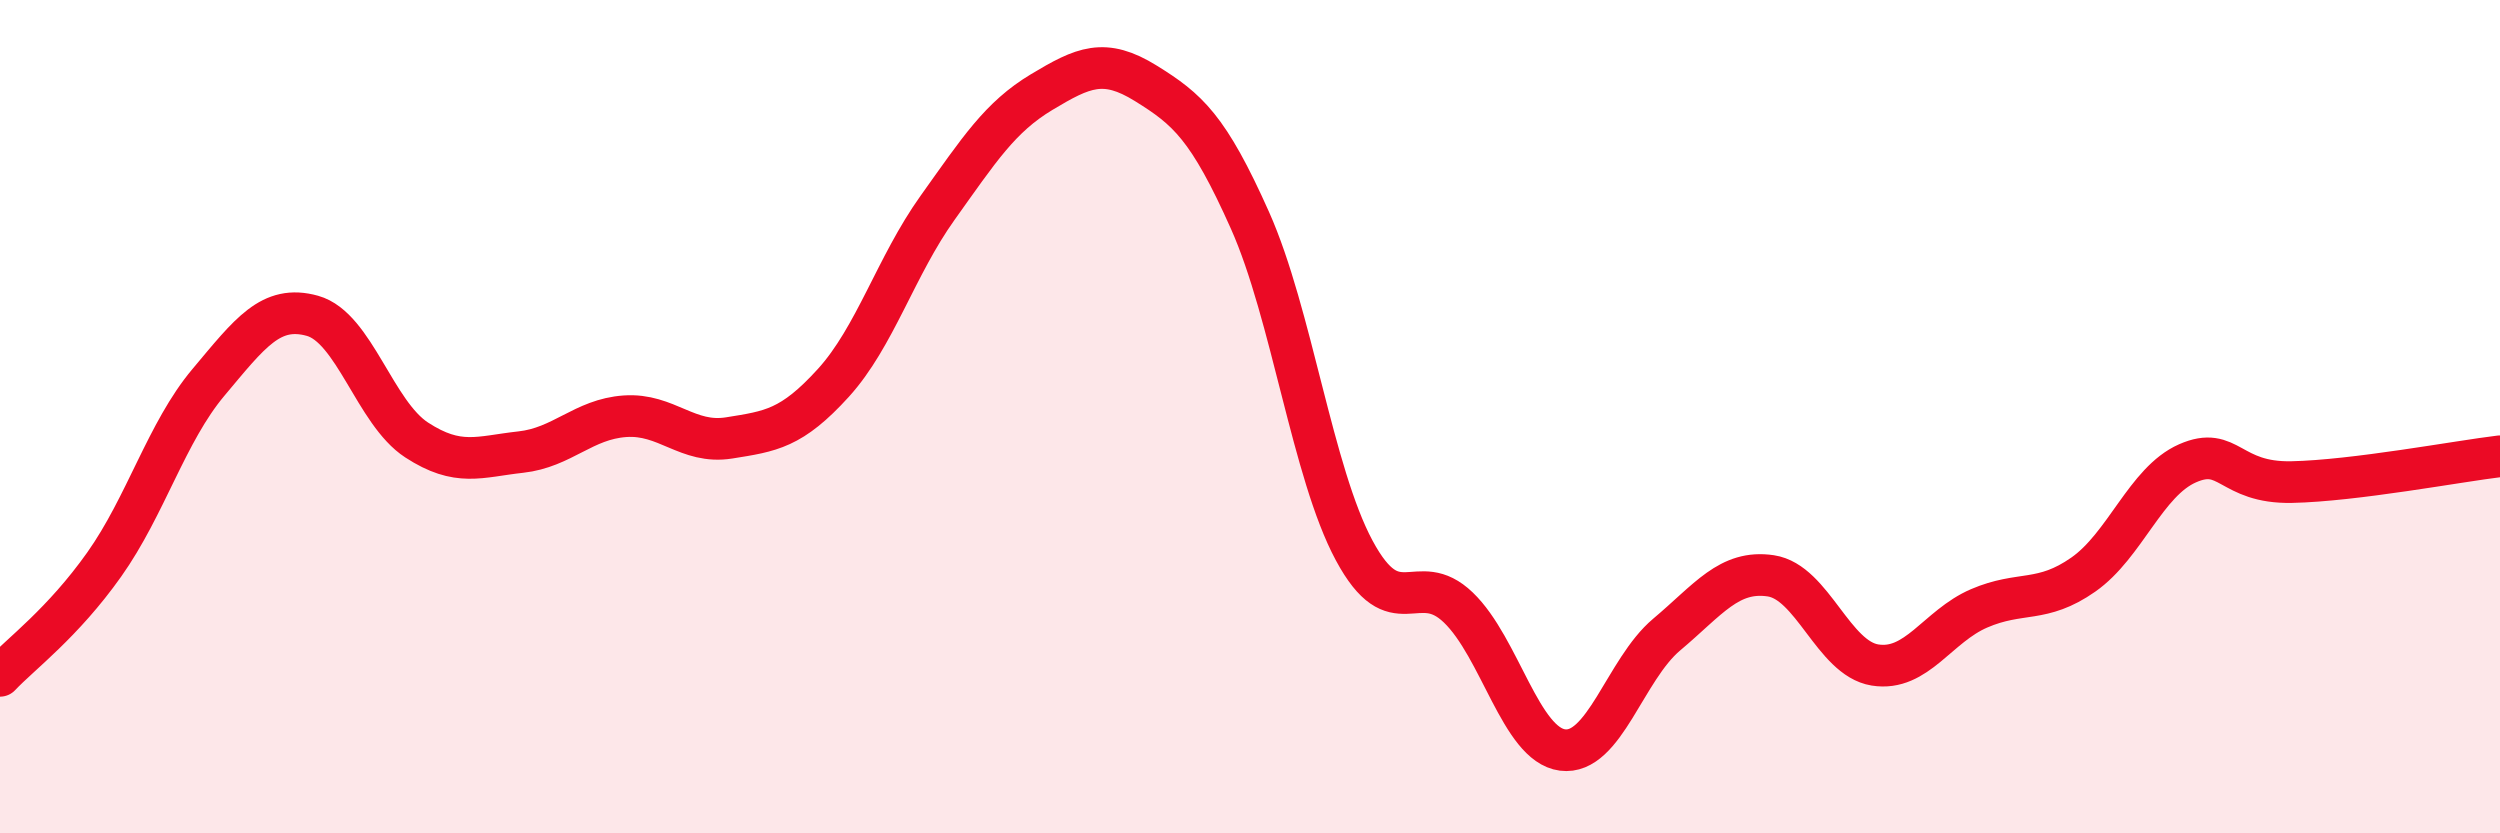 
    <svg width="60" height="20" viewBox="0 0 60 20" xmlns="http://www.w3.org/2000/svg">
      <path
        d="M 0,16.22 C 0.5,15.69 1.5,14.96 2.5,13.55 C 3.5,12.14 4,10.37 5,9.18 C 6,7.99 6.5,7.3 7.5,7.58 C 8.5,7.86 9,9.91 10,10.56 C 11,11.21 11.5,10.96 12.5,10.85 C 13.5,10.74 14,10.06 15,9.99 C 16,9.92 16.5,10.67 17.5,10.51 C 18.5,10.35 19,10.29 20,9.19 C 21,8.09 21.5,6.39 22.5,4.99 C 23.5,3.59 24,2.81 25,2.21 C 26,1.61 26.5,1.38 27.5,2 C 28.5,2.62 29,3.05 30,5.29 C 31,7.53 31.5,11.35 32.5,13.21 C 33.5,15.07 34,13.62 35,14.58 C 36,15.54 36.5,17.87 37.5,18 C 38.5,18.13 39,16.07 40,15.23 C 41,14.39 41.5,13.67 42.5,13.82 C 43.5,13.97 44,15.8 45,15.96 C 46,16.12 46.5,15.03 47.5,14.6 C 48.5,14.17 49,14.49 50,13.79 C 51,13.09 51.5,11.56 52.5,11.12 C 53.5,10.68 53.5,11.6 55,11.57 C 56.5,11.54 59,11.07 60,10.95L60 20L0 20Z"
        fill="#EB0A25"
        opacity="0.1"
        stroke-linecap="round"
        stroke-linejoin="round"
      />
      <path
        d="M 0,16.22 C 0.5,15.69 1.5,14.96 2.5,13.55 C 3.5,12.14 4,10.37 5,9.18 C 6,7.99 6.5,7.3 7.5,7.58 C 8.5,7.86 9,9.91 10,10.56 C 11,11.21 11.5,10.96 12.5,10.85 C 13.5,10.74 14,10.06 15,9.99 C 16,9.92 16.5,10.67 17.5,10.51 C 18.5,10.35 19,10.29 20,9.19 C 21,8.09 21.5,6.39 22.5,4.99 C 23.5,3.59 24,2.81 25,2.21 C 26,1.61 26.5,1.38 27.5,2 C 28.5,2.62 29,3.05 30,5.29 C 31,7.53 31.5,11.35 32.5,13.21 C 33.5,15.07 34,13.62 35,14.58 C 36,15.54 36.5,17.87 37.5,18 C 38.5,18.13 39,16.07 40,15.23 C 41,14.39 41.5,13.67 42.5,13.82 C 43.5,13.97 44,15.8 45,15.96 C 46,16.12 46.5,15.03 47.5,14.6 C 48.5,14.17 49,14.49 50,13.79 C 51,13.09 51.5,11.56 52.5,11.12 C 53.5,10.68 53.5,11.6 55,11.57 C 56.5,11.54 59,11.07 60,10.95"
        stroke="#EB0A25"
        stroke-width="1"
        fill="none"
        stroke-linecap="round"
        stroke-linejoin="round"
      />
    </svg>
  
